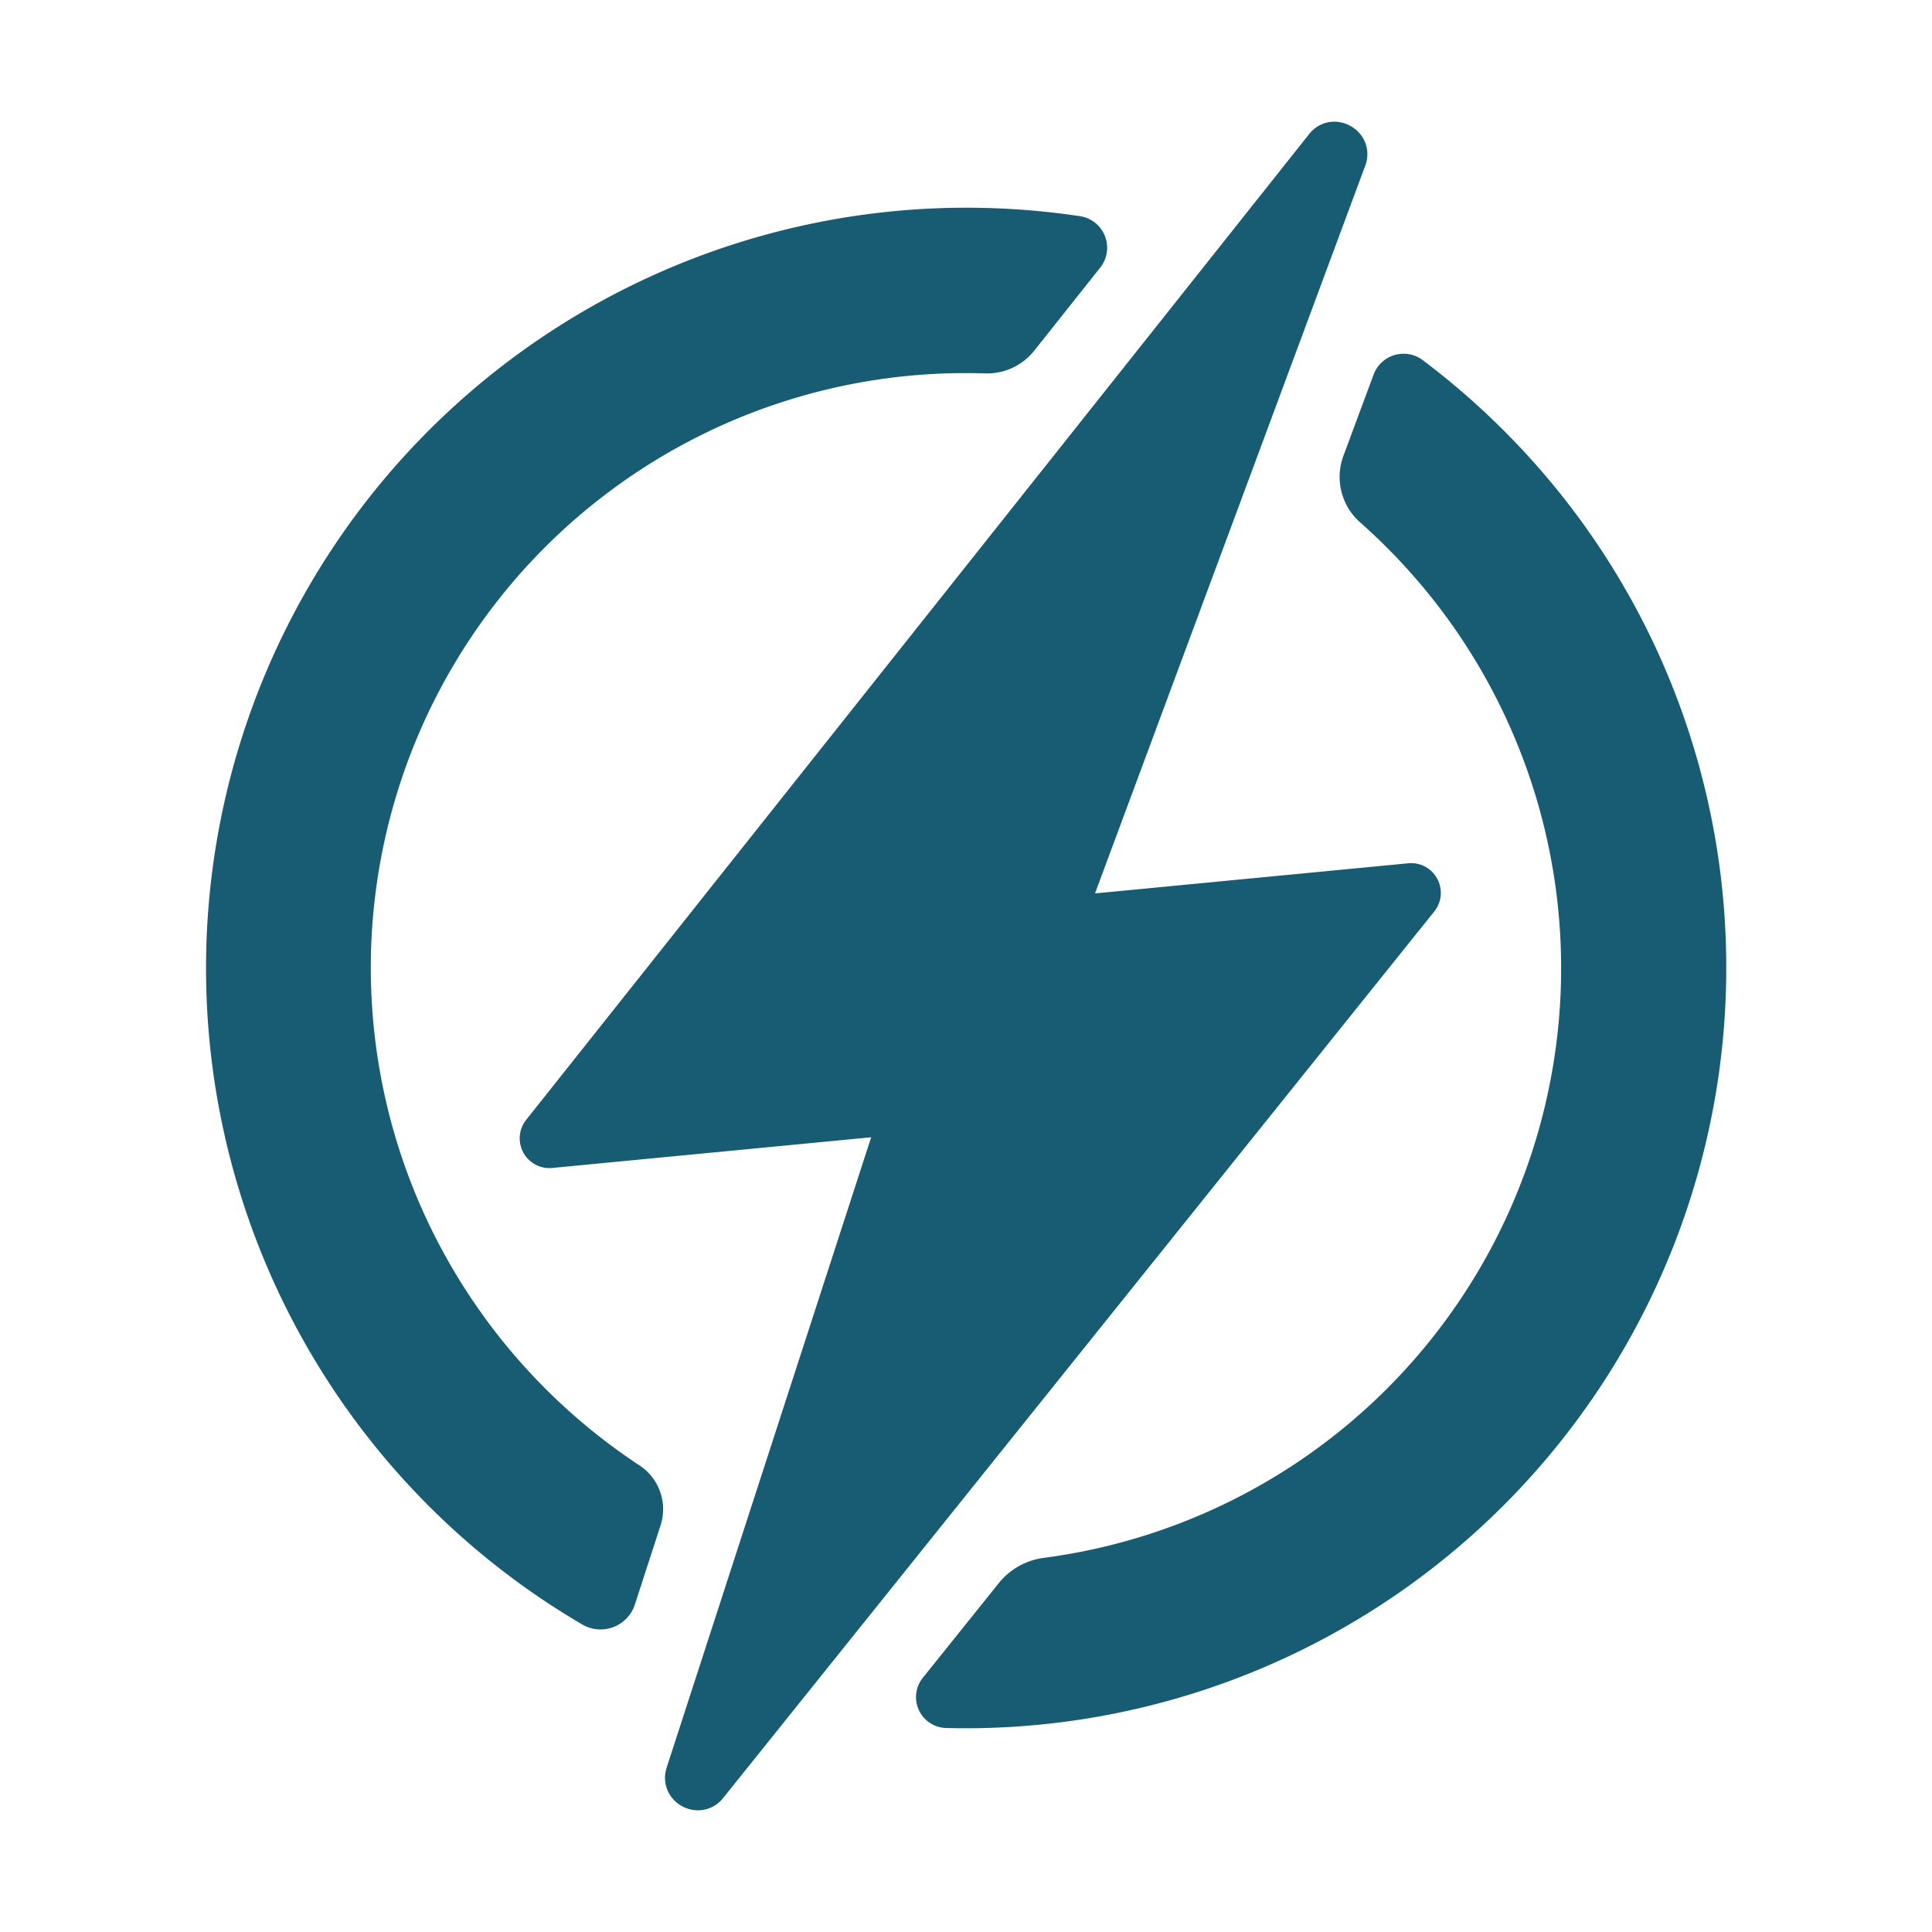 <svg xmlns="http://www.w3.org/2000/svg" viewBox="0 0 432 432"><defs><style>.cls-1{fill:none;}.cls-2{fill:#175c73;}</style></defs><g id="Layer_2" data-name="Layer 2"><g id="Layer_1-2" data-name="Layer 1"><rect class="cls-1" width="432" height="432"/><path class="cls-2" d="M372.633,150.266a169.406,169.406,0,0,0-36.425-54.031,171.461,171.461,0,0,0-18.069-15.699,7.094,7.094,0,0,0-4.297-1.441,7.171,7.171,0,0,0-6.698,4.651l-6.745,18.164a13.549,13.549,0,0,0,3.697,14.865c2.038,1.803,4.044,3.69,5.963,5.609a132.989,132.989,0,0,1-76.673,225.959,15.48,15.48,0,0,0-10.114,5.718l-16.935,21.113a6.9,6.9,0,0,0,5.218,11.212c1.477.039,2.973.058,4.445.058A170.083,170.083,0,0,0,372.633,150.266ZM306.21,114.386a10.264,10.264,0,0,1-2.692-3.784,10.264,10.264,0,0,0,2.692,3.784q1.964,1.738,3.867,3.561Q308.172,116.127,306.21,114.386Zm7.451-32.094c.061-.003.121-.007.182-.007.051,0,.102.004.154.006C313.884,82.287,313.772,82.287,313.661,82.292Zm7.174,4.393q2.278,1.842,4.495,3.768Q323.112,88.527,320.835,86.685ZM269.014,341.956q6.082-2.572,11.848-5.696Q275.099,339.381,269.014,341.956Zm43.301-29.197q-2.2,2.2-4.483,4.288-2.283,2.088-4.649,4.064,2.365-1.975,4.649-4.064,2.283-2.088,4.483-4.288,3.815-3.815,7.291-7.883Q316.129,308.941,312.315,312.758Zm12.76,29.903q3.426-2.968,6.707-6.133Q328.502,339.693,325.075,342.662Zm55.441-153.983a169.12,169.12,0,0,1-.26,57.035,169.12,169.12,0,0,0,.26-57.035Z"/><path class="cls-2" d="M321.513,196.78a6.582,6.582,0,0,0-5.972-3.778c-.219,0-.442.011-.661.032l-70.033,6.736L305.265,37.071a7.143,7.143,0,0,0-.786-6.654,7.564,7.564,0,0,0-6.122-3.208,7.106,7.106,0,0,0-5.642,2.786L117.65,250.406a6.649,6.649,0,0,0,5.182,10.783c.219,0,.441-.011.661-.032l71.302-6.858L149.073,395.221a7.165,7.165,0,0,0,.979,6.496,7.473,7.473,0,0,0,6.024,3.074,7.112,7.112,0,0,0,5.624-2.755L320.703,203.81A6.592,6.592,0,0,0,321.513,196.78Zm-198.681,61.22c-.013,0-.024-.003-.037-.003.023 0.0.045.001.068.001Zm33.244,143.602-.024-.001c.036 0.0.073-.002.109-.003C156.133,401.597,156.104,401.601,156.076,401.601ZM298.357,30.399c.014,0,.028.002.043.003-.044-0-.088.001-.131.002C298.298,30.403,298.328,30.399,298.357,30.399ZM240.085,203.432l62.19-167.471.001-.003-.001.003-62.19,167.471Zm75.426-7.239.03-.001c.013,0,.024.003.037.003C315.555,196.194,315.533,196.193,315.511,196.193Z"/><path class="cls-2" d="M143.004,327.676A133.786,133.786,0,0,1,93.426,268.215,132.975,132.975,0,0,1,216,83.423c1.42,0,2.863.023,4.29.069q.213.007.426.007a13.452,13.452,0,0,0,10.58-5.134l14.716-18.528a7.139,7.139,0,0,0-4.522-11.499,172.03,172.03,0,0,0-25.49-1.895A170.051,170.051,0,0,0,130.192,363.237a8.079,8.079,0,0,0,11.772-4.469l5.752-17.727A11.714,11.714,0,0,0,143.004,327.676ZM241.015,51.493a3.89,3.89,0,0,1,.447.094,3.884,3.884,0,0,0-.447-.094q-3.084-.464-6.191-.812Q237.931,51.029,241.015,51.493ZM220.716,80.309c-.108,0-.216-.002-.325-.005.158.005.315.003.473.001C220.815,80.305,220.765,80.309,220.716,80.309Zm-4.716-30.676q3.562,0,7.101.148-3.538-.148-7.101-.148-7.038,0-13.983.575Q208.959,49.634,216,49.633Zm-93.15,28.394q-3.321,2.239-6.535,4.64Q119.528,80.267,122.85,78.027ZM98.047,98.491q-1.615,1.615-3.182,3.268Q96.432,100.106,98.047,98.491ZM52.484,249.637q.373,1.849.791,3.689Q52.859,251.486,52.484,249.637Zm.963,4.441q.607,2.63,1.3,5.24Q54.054,256.708,53.447,254.078Zm31.188-1.464q.59,2.144,1.25,4.269Q85.224,254.758,84.634,252.614ZM90.488,269.458q-2.184-5.163-3.925-10.454,1.741,5.289,3.925,10.454.643,1.52,1.321,3.021Q91.131,270.978,90.488,269.458Zm29.197,43.301a137,137,0,0,1-15.27-18.156,137.009,137.009,0,0,0,15.27,18.156q1.399,1.399,2.832,2.752Q121.084,314.157,119.685,312.758Zm3.099,42.054q4.416,2.98,9.019,5.672Q127.201,357.793,122.784,354.812Zm11.493,6.346c-.114,0-.228-.005-.342-.013.153.011.305.012.457.008C134.354,361.155,134.316,361.159,134.277,361.159Zm1.278-34.775q2.799,2.053,5.696,3.957a8.531,8.531,0,0,1,2.422,2.407,8.53,8.53,0,0,0-2.422-2.407Q138.355,328.437,135.555,326.384Zm9.318,12.986q-.08.344-.191.686L141.194,350.807l3.488-10.751Q144.793,339.714,144.873,339.37Z"/></g></g></svg>